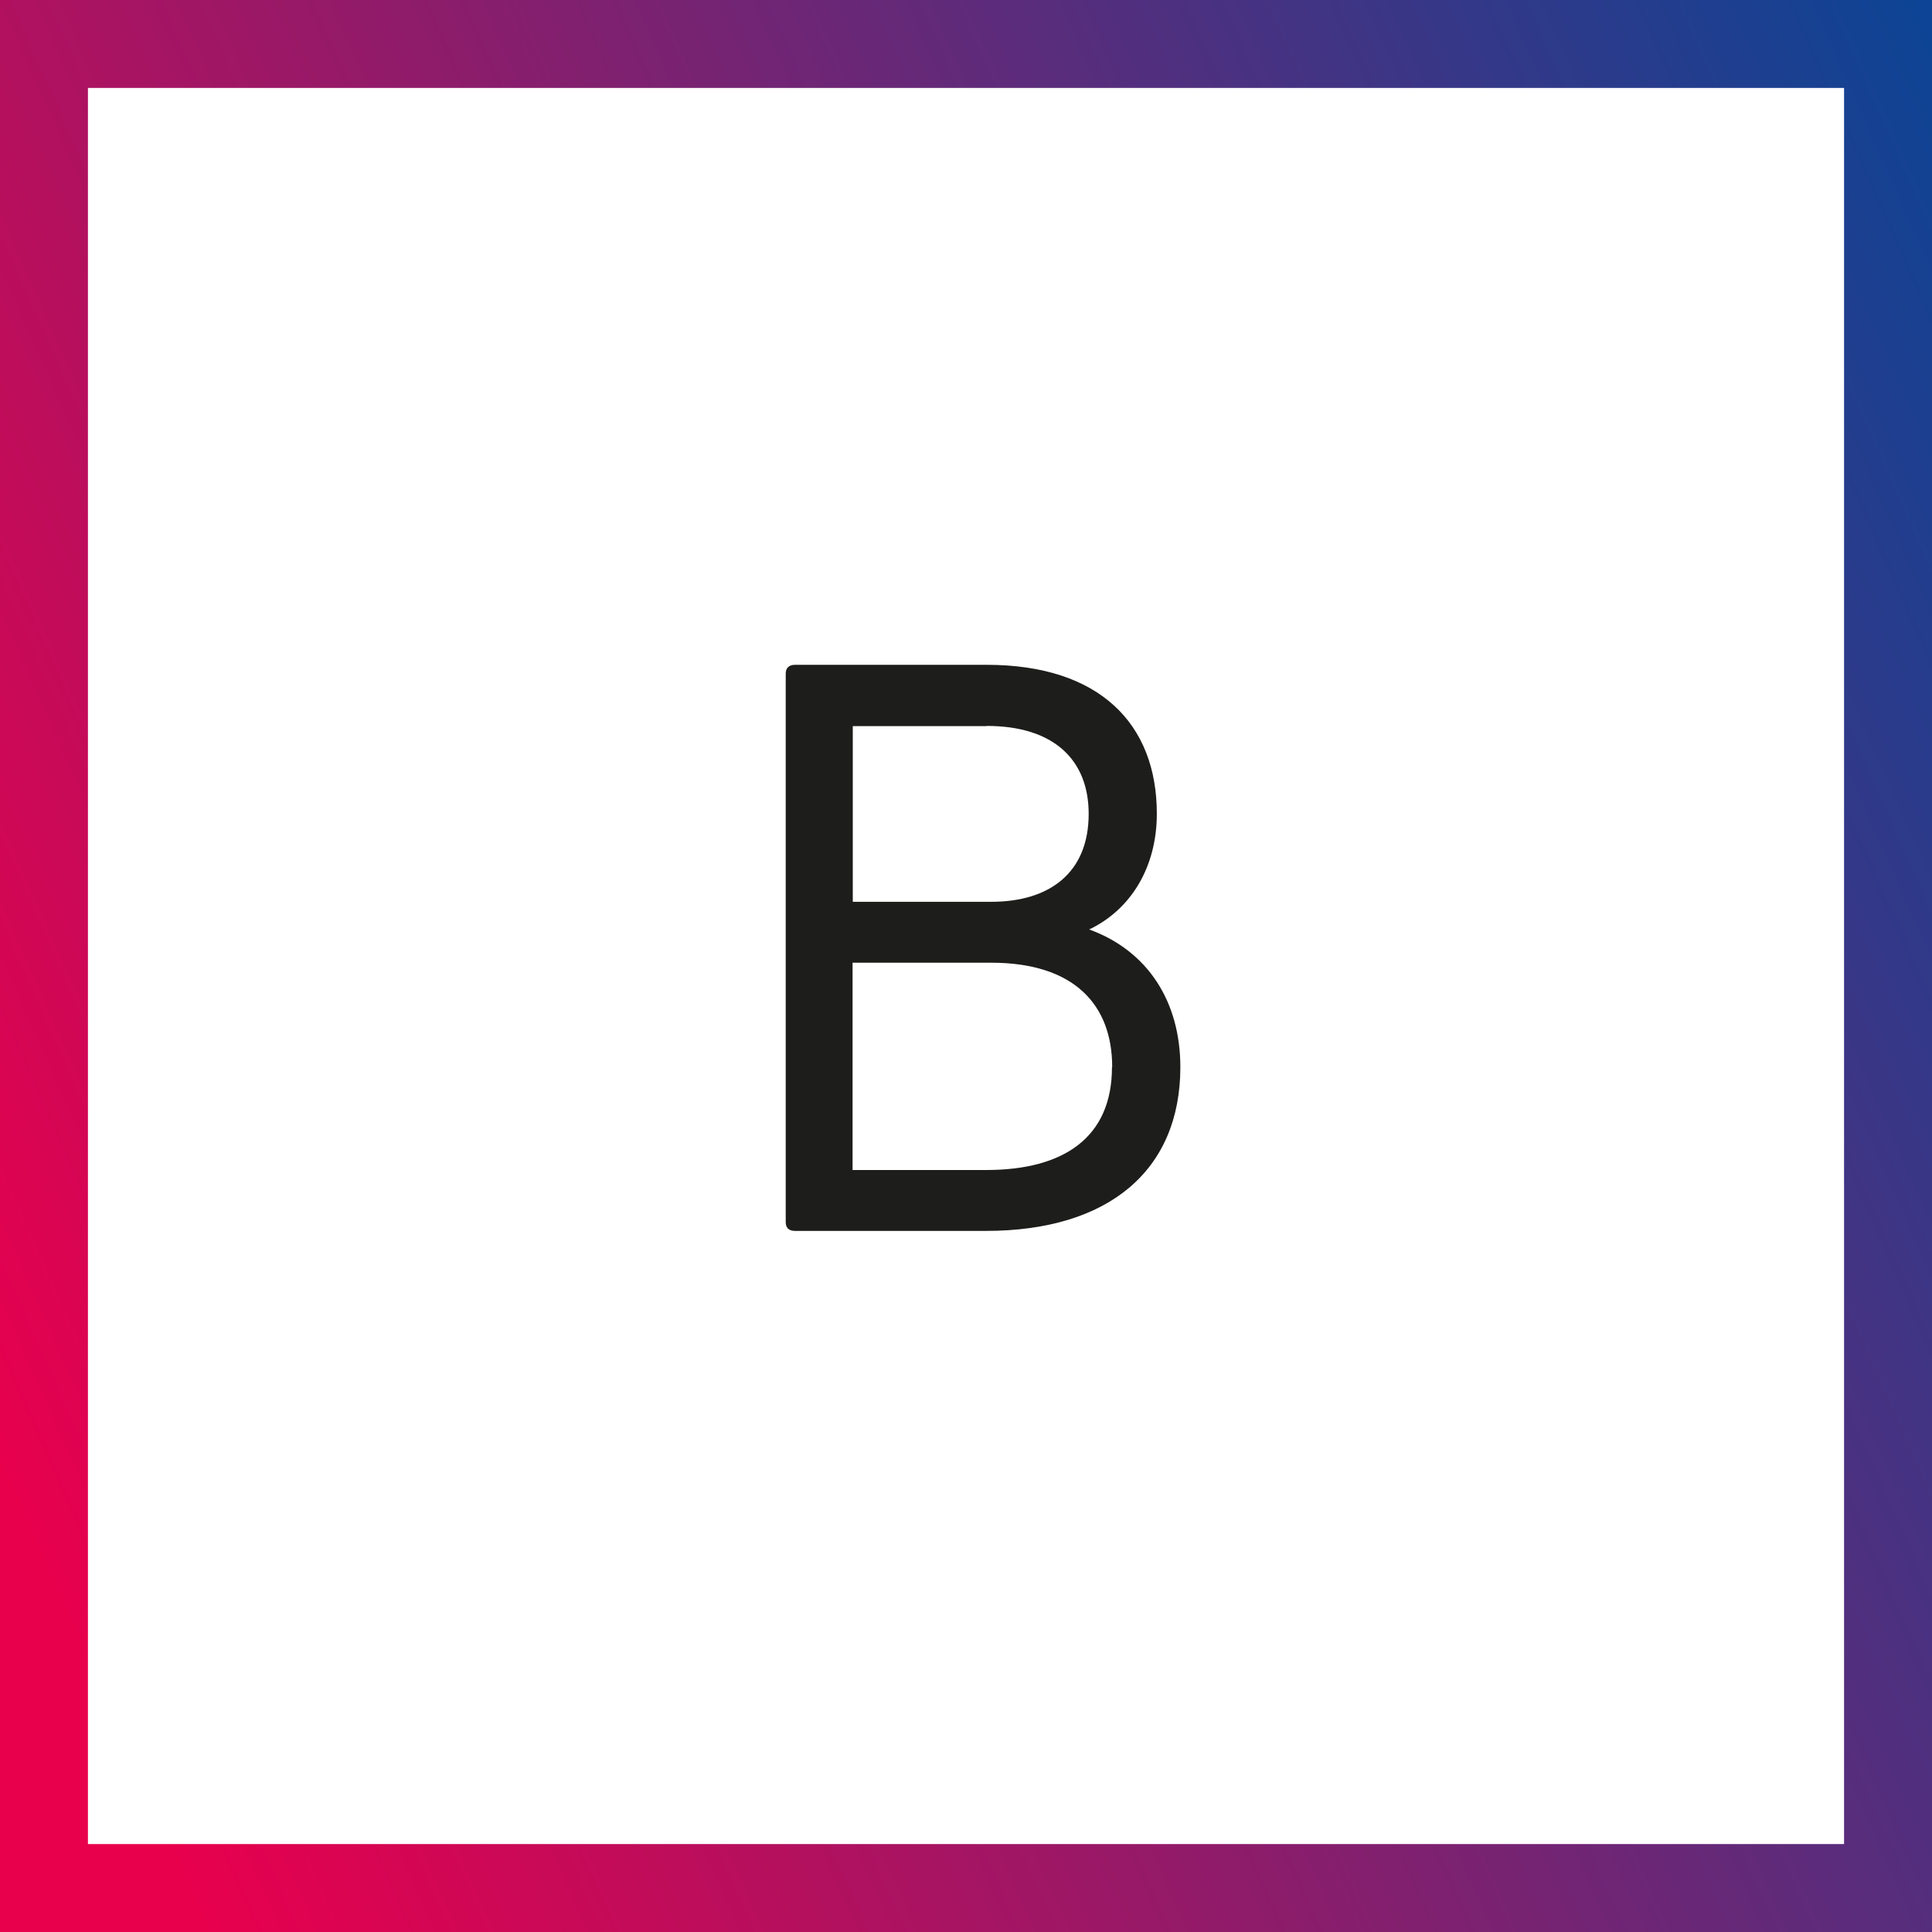 <?xml version="1.0" encoding="UTF-8"?><svg id="a" xmlns="http://www.w3.org/2000/svg" xmlns:xlink="http://www.w3.org/1999/xlink" viewBox="0 0 87.88 87.88"><rect x="0" y="0" width="87.88" height="87.88" fill="#333333" stroke="none"/><defs><style>.c{fill:#1d1d1b;}.c,.d,.e{stroke-width:0px;}.d{fill:#fff;}.e{fill:url(#b);}</style><linearGradient id="b" x1="-1382.25" y1="487.24" x2="-1381.25" y2="487.24" gradientTransform="translate(170340.27 -16582.23) rotate(-25) scale(116.78 -116.78)" gradientUnits="userSpaceOnUse"><stop offset="0" stop-color="#e8004d"/><stop offset=".02" stop-color="#e8004d"/><stop offset=".99" stop-color="#004899"/><stop offset="1" stop-color="#004899"/></linearGradient></defs><polygon class="d" points="2 2 2 2 2 85.88 85.88 85.88 85.88 2 2 2"/><polygon class="e" points="2 2 4 2 4 83.88 83.88 83.88 83.88 4 2 4 2 2 4 2 2 2 2 0 87.88 0 87.88 87.88 0 87.88 0 0 2 0 2 2"/><path class="c" d="m49.55,42.28c2.66.97,4.14,3.28,4.14,6.26,0,4.68-3.24,7.45-8.85,7.45h-8.67c-.29,0-.43-.14-.43-.4v-24.95c0-.25.14-.4.43-.4h8.71c5.15,0,7.74,2.7,7.74,6.77,0,2.45-1.19,4.36-3.06,5.26Zm-4.68-9.25h-6.08v7.99h6.3c2.63,0,4.43-1.3,4.43-4,0-2.45-1.58-4-4.64-4Zm5.72,15.51c0-2.84-1.73-4.75-5.51-4.75h-6.3v9.43h6.08c3.53,0,5.72-1.48,5.72-4.68Z"/></svg>